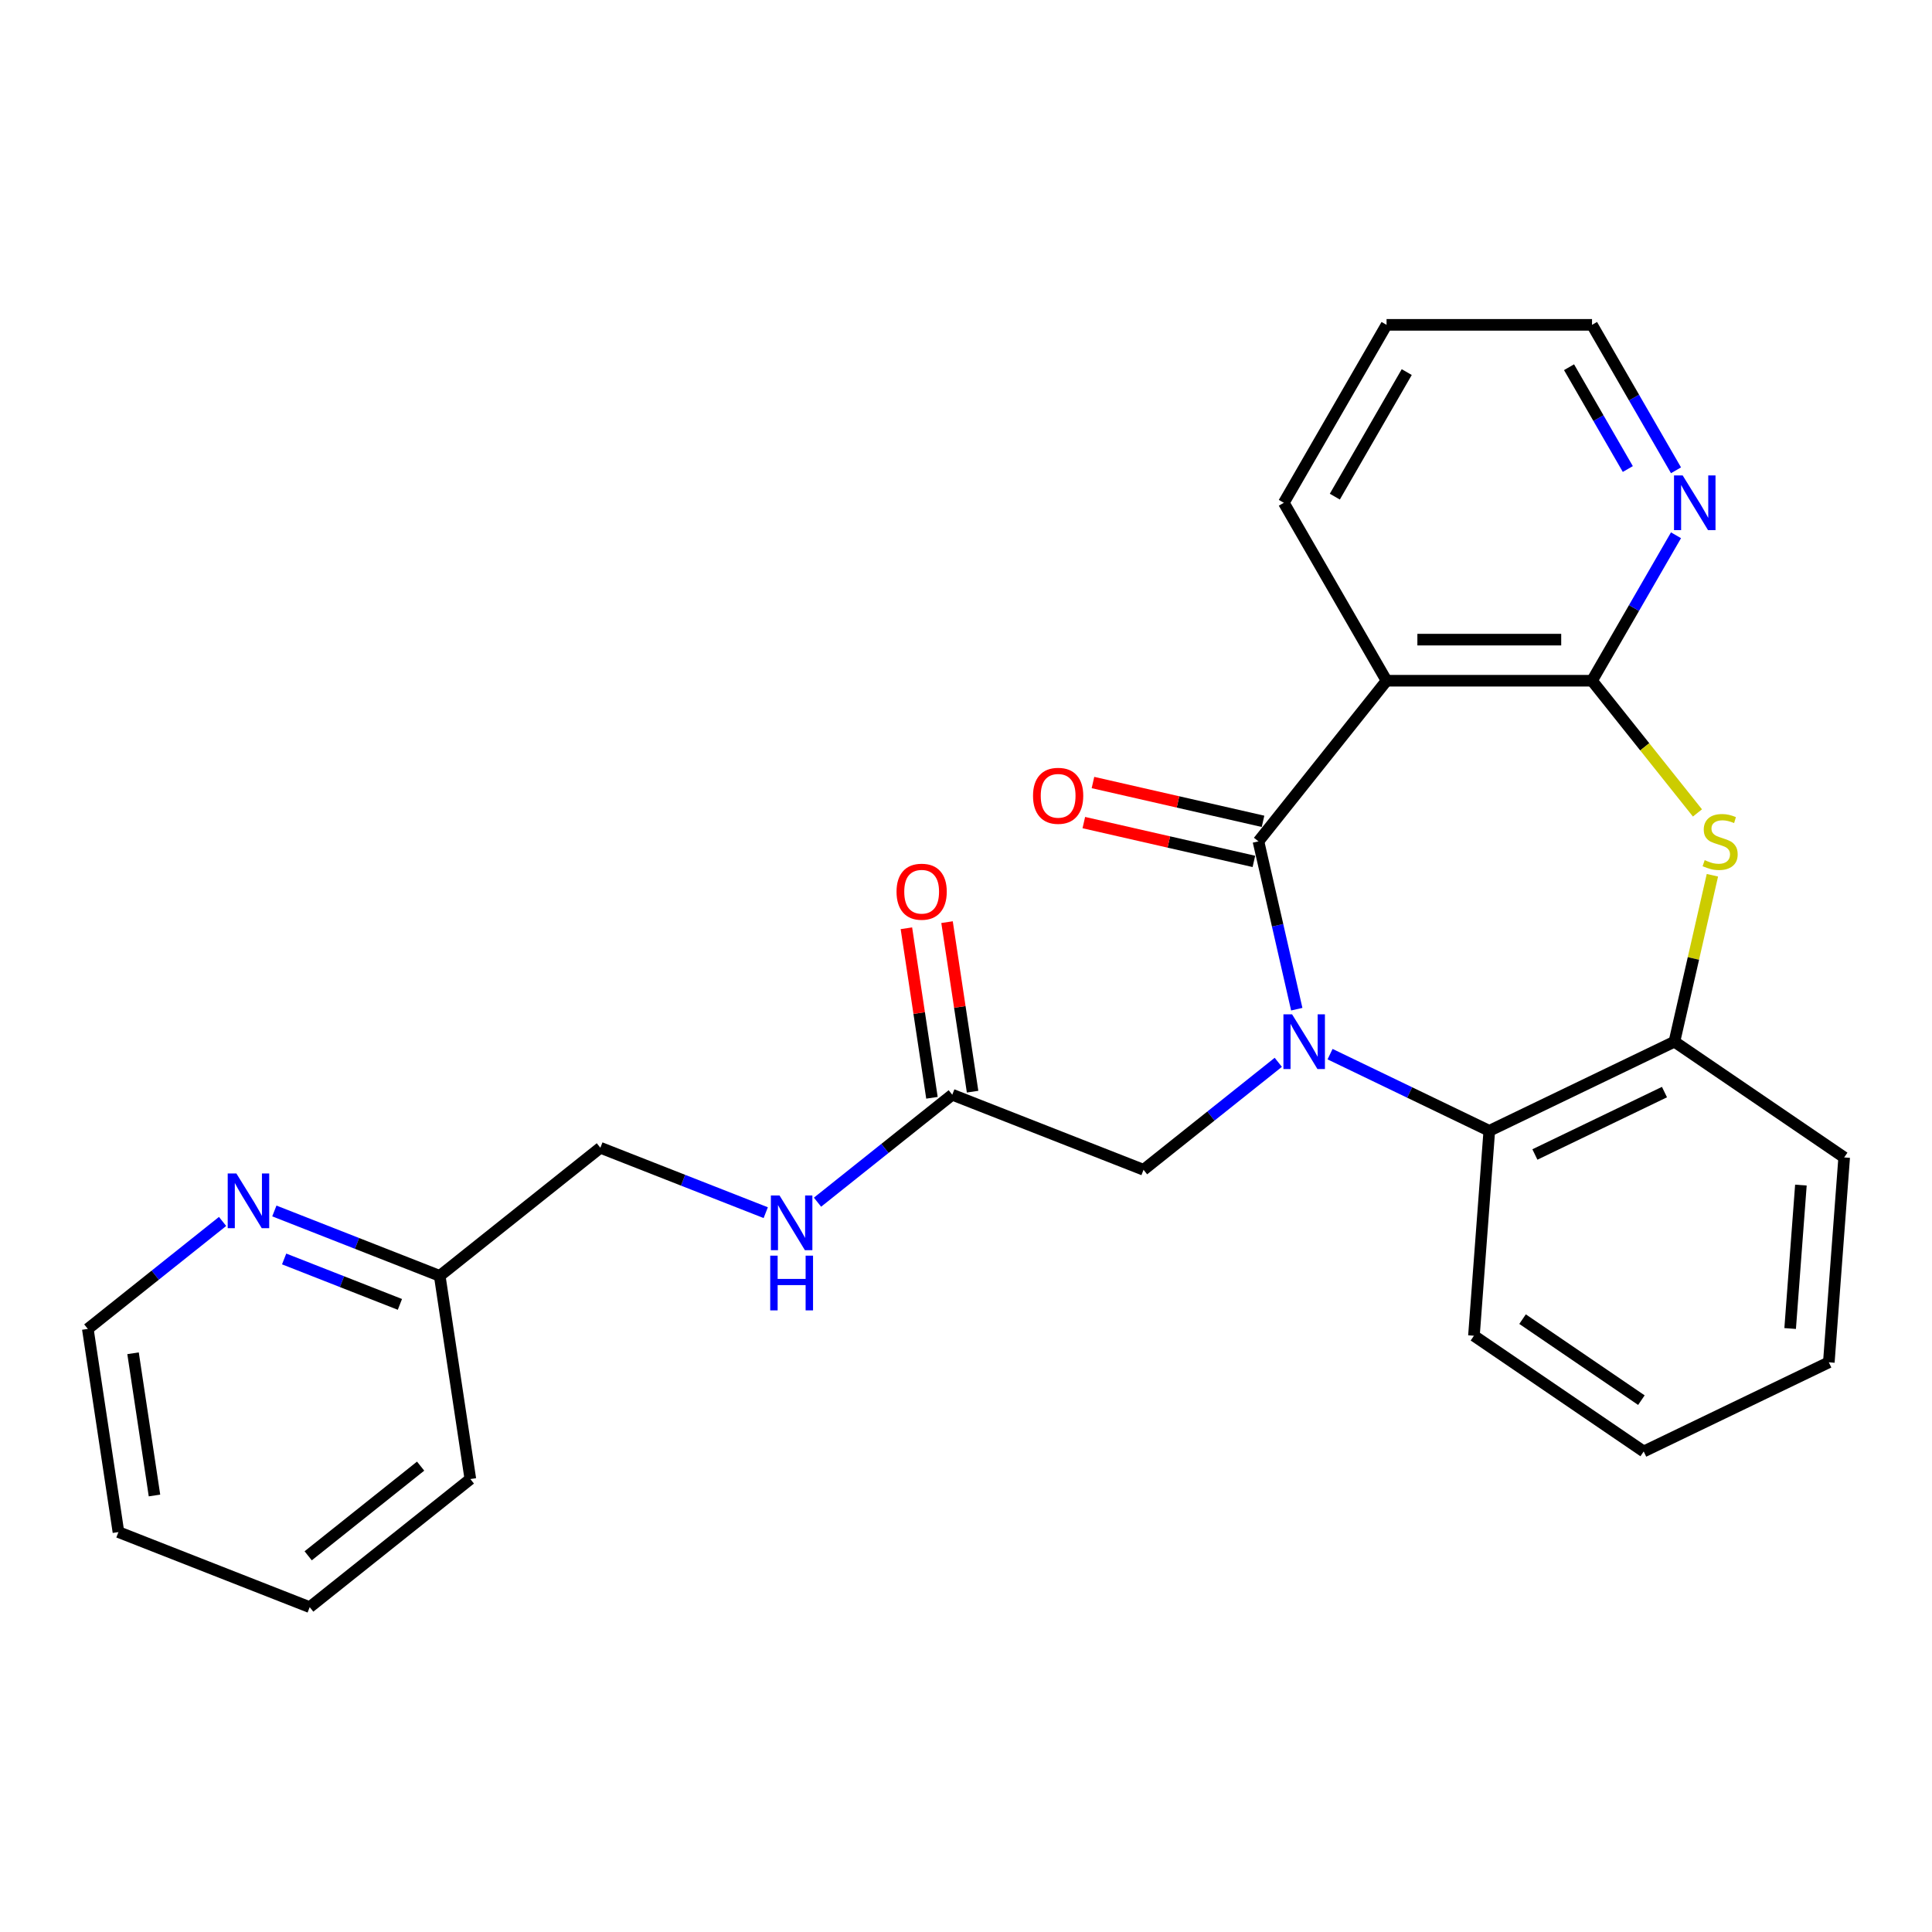 <?xml version='1.0' encoding='iso-8859-1'?>
<svg version='1.1' baseProfile='full'
              xmlns='http://www.w3.org/2000/svg'
                      xmlns:rdkit='http://www.rdkit.org/xml'
                      xmlns:xlink='http://www.w3.org/1999/xlink'
                  xml:space='preserve'
width='1000px' height='1000px' viewBox='0 0 1000 1000'>
<!-- END OF HEADER -->
<rect style='opacity:1.0;fill:#FFFFFF;stroke:none' width='1000' height='1000' x='0' y='0'> </rect>
<path class='bond-0' d='M 671.201,522.355 L 661.288,478.923' style='fill:none;fill-rule:evenodd;stroke:#0000FF;stroke-width:6px;stroke-linecap:butt;stroke-linejoin:miter;stroke-opacity:1' />
<path class='bond-0' d='M 661.288,478.923 L 651.374,435.491' style='fill:none;fill-rule:evenodd;stroke:#000000;stroke-width:6px;stroke-linecap:butt;stroke-linejoin:miter;stroke-opacity:1' />
<path class='bond-4' d='M 688.438,545.627 L 729.648,565.472' style='fill:none;fill-rule:evenodd;stroke:#0000FF;stroke-width:6px;stroke-linecap:butt;stroke-linejoin:miter;stroke-opacity:1' />
<path class='bond-4' d='M 729.648,565.472 L 770.857,585.317' style='fill:none;fill-rule:evenodd;stroke:#000000;stroke-width:6px;stroke-linecap:butt;stroke-linejoin:miter;stroke-opacity:1' />
<path class='bond-6' d='M 661.641,549.859 L 626.766,577.671' style='fill:none;fill-rule:evenodd;stroke:#0000FF;stroke-width:6px;stroke-linecap:butt;stroke-linejoin:miter;stroke-opacity:1' />
<path class='bond-6' d='M 626.766,577.671 L 591.892,605.482' style='fill:none;fill-rule:evenodd;stroke:#000000;stroke-width:6px;stroke-linecap:butt;stroke-linejoin:miter;stroke-opacity:1' />
<path class='bond-1' d='M 651.374,435.491 L 717.682,352.343' style='fill:none;fill-rule:evenodd;stroke:#000000;stroke-width:6px;stroke-linecap:butt;stroke-linejoin:miter;stroke-opacity:1' />
<path class='bond-9' d='M 653.741,425.122 L 609.729,415.077' style='fill:none;fill-rule:evenodd;stroke:#000000;stroke-width:6px;stroke-linecap:butt;stroke-linejoin:miter;stroke-opacity:1' />
<path class='bond-9' d='M 609.729,415.077 L 565.716,405.031' style='fill:none;fill-rule:evenodd;stroke:#FF0000;stroke-width:6px;stroke-linecap:butt;stroke-linejoin:miter;stroke-opacity:1' />
<path class='bond-9' d='M 649.008,445.859 L 604.996,435.814' style='fill:none;fill-rule:evenodd;stroke:#000000;stroke-width:6px;stroke-linecap:butt;stroke-linejoin:miter;stroke-opacity:1' />
<path class='bond-9' d='M 604.996,435.814 L 560.983,425.768' style='fill:none;fill-rule:evenodd;stroke:#FF0000;stroke-width:6px;stroke-linecap:butt;stroke-linejoin:miter;stroke-opacity:1' />
<path class='bond-2' d='M 717.682,352.343 L 824.032,352.343' style='fill:none;fill-rule:evenodd;stroke:#000000;stroke-width:6px;stroke-linecap:butt;stroke-linejoin:miter;stroke-opacity:1' />
<path class='bond-2' d='M 733.635,331.073 L 808.08,331.073' style='fill:none;fill-rule:evenodd;stroke:#000000;stroke-width:6px;stroke-linecap:butt;stroke-linejoin:miter;stroke-opacity:1' />
<path class='bond-15' d='M 717.682,352.343 L 664.508,260.242' style='fill:none;fill-rule:evenodd;stroke:#000000;stroke-width:6px;stroke-linecap:butt;stroke-linejoin:miter;stroke-opacity:1' />
<path class='bond-8' d='M 824.032,352.343 L 845.765,314.702' style='fill:none;fill-rule:evenodd;stroke:#000000;stroke-width:6px;stroke-linecap:butt;stroke-linejoin:miter;stroke-opacity:1' />
<path class='bond-8' d='M 845.765,314.702 L 867.497,277.06' style='fill:none;fill-rule:evenodd;stroke:#0000FF;stroke-width:6px;stroke-linecap:butt;stroke-linejoin:miter;stroke-opacity:1' />
<path class='bond-26' d='M 824.032,352.343 L 851.317,386.557' style='fill:none;fill-rule:evenodd;stroke:#000000;stroke-width:6px;stroke-linecap:butt;stroke-linejoin:miter;stroke-opacity:1' />
<path class='bond-26' d='M 851.317,386.557 L 878.601,420.771' style='fill:none;fill-rule:evenodd;stroke:#CCCC00;stroke-width:6px;stroke-linecap:butt;stroke-linejoin:miter;stroke-opacity:1' />
<path class='bond-3' d='M 886.337,453.029 L 876.506,496.102' style='fill:none;fill-rule:evenodd;stroke:#CCCC00;stroke-width:6px;stroke-linecap:butt;stroke-linejoin:miter;stroke-opacity:1' />
<path class='bond-3' d='M 876.506,496.102 L 866.675,539.174' style='fill:none;fill-rule:evenodd;stroke:#000000;stroke-width:6px;stroke-linecap:butt;stroke-linejoin:miter;stroke-opacity:1' />
<path class='bond-5' d='M 770.857,585.317 L 866.675,539.174' style='fill:none;fill-rule:evenodd;stroke:#000000;stroke-width:6px;stroke-linecap:butt;stroke-linejoin:miter;stroke-opacity:1' />
<path class='bond-5' d='M 794.459,597.56 L 861.531,565.259' style='fill:none;fill-rule:evenodd;stroke:#000000;stroke-width:6px;stroke-linecap:butt;stroke-linejoin:miter;stroke-opacity:1' />
<path class='bond-16' d='M 770.857,585.317 L 762.91,691.37' style='fill:none;fill-rule:evenodd;stroke:#000000;stroke-width:6px;stroke-linecap:butt;stroke-linejoin:miter;stroke-opacity:1' />
<path class='bond-17' d='M 866.675,539.174 L 954.545,599.083' style='fill:none;fill-rule:evenodd;stroke:#000000;stroke-width:6px;stroke-linecap:butt;stroke-linejoin:miter;stroke-opacity:1' />
<path class='bond-7' d='M 591.892,605.482 L 492.894,566.628' style='fill:none;fill-rule:evenodd;stroke:#000000;stroke-width:6px;stroke-linecap:butt;stroke-linejoin:miter;stroke-opacity:1' />
<path class='bond-10' d='M 492.894,566.628 L 458.019,594.44' style='fill:none;fill-rule:evenodd;stroke:#000000;stroke-width:6px;stroke-linecap:butt;stroke-linejoin:miter;stroke-opacity:1' />
<path class='bond-10' d='M 458.019,594.44 L 423.145,622.251' style='fill:none;fill-rule:evenodd;stroke:#0000FF;stroke-width:6px;stroke-linecap:butt;stroke-linejoin:miter;stroke-opacity:1' />
<path class='bond-12' d='M 503.41,565.043 L 496.797,521.171' style='fill:none;fill-rule:evenodd;stroke:#000000;stroke-width:6px;stroke-linecap:butt;stroke-linejoin:miter;stroke-opacity:1' />
<path class='bond-12' d='M 496.797,521.171 L 490.185,477.3' style='fill:none;fill-rule:evenodd;stroke:#FF0000;stroke-width:6px;stroke-linecap:butt;stroke-linejoin:miter;stroke-opacity:1' />
<path class='bond-12' d='M 482.378,568.213 L 475.765,524.342' style='fill:none;fill-rule:evenodd;stroke:#000000;stroke-width:6px;stroke-linecap:butt;stroke-linejoin:miter;stroke-opacity:1' />
<path class='bond-12' d='M 475.765,524.342 L 469.152,480.47' style='fill:none;fill-rule:evenodd;stroke:#FF0000;stroke-width:6px;stroke-linecap:butt;stroke-linejoin:miter;stroke-opacity:1' />
<path class='bond-28' d='M 867.497,243.423 L 845.765,205.781' style='fill:none;fill-rule:evenodd;stroke:#0000FF;stroke-width:6px;stroke-linecap:butt;stroke-linejoin:miter;stroke-opacity:1' />
<path class='bond-28' d='M 845.765,205.781 L 824.032,168.14' style='fill:none;fill-rule:evenodd;stroke:#000000;stroke-width:6px;stroke-linecap:butt;stroke-linejoin:miter;stroke-opacity:1' />
<path class='bond-28' d='M 842.557,242.765 L 827.344,216.416' style='fill:none;fill-rule:evenodd;stroke:#0000FF;stroke-width:6px;stroke-linecap:butt;stroke-linejoin:miter;stroke-opacity:1' />
<path class='bond-28' d='M 827.344,216.416 L 812.132,190.067' style='fill:none;fill-rule:evenodd;stroke:#000000;stroke-width:6px;stroke-linecap:butt;stroke-linejoin:miter;stroke-opacity:1' />
<path class='bond-14' d='M 396.347,627.677 L 353.548,610.88' style='fill:none;fill-rule:evenodd;stroke:#0000FF;stroke-width:6px;stroke-linecap:butt;stroke-linejoin:miter;stroke-opacity:1' />
<path class='bond-14' d='M 353.548,610.88 L 310.748,594.082' style='fill:none;fill-rule:evenodd;stroke:#000000;stroke-width:6px;stroke-linecap:butt;stroke-linejoin:miter;stroke-opacity:1' />
<path class='bond-11' d='M 142.001,626.795 L 184.801,643.593' style='fill:none;fill-rule:evenodd;stroke:#0000FF;stroke-width:6px;stroke-linecap:butt;stroke-linejoin:miter;stroke-opacity:1' />
<path class='bond-11' d='M 184.801,643.593 L 227.6,660.39' style='fill:none;fill-rule:evenodd;stroke:#000000;stroke-width:6px;stroke-linecap:butt;stroke-linejoin:miter;stroke-opacity:1' />
<path class='bond-11' d='M 147.07,651.634 L 177.03,663.392' style='fill:none;fill-rule:evenodd;stroke:#0000FF;stroke-width:6px;stroke-linecap:butt;stroke-linejoin:miter;stroke-opacity:1' />
<path class='bond-11' d='M 177.03,663.392 L 206.99,675.151' style='fill:none;fill-rule:evenodd;stroke:#000000;stroke-width:6px;stroke-linecap:butt;stroke-linejoin:miter;stroke-opacity:1' />
<path class='bond-19' d='M 115.203,632.221 L 80.329,660.033' style='fill:none;fill-rule:evenodd;stroke:#0000FF;stroke-width:6px;stroke-linecap:butt;stroke-linejoin:miter;stroke-opacity:1' />
<path class='bond-19' d='M 80.329,660.033 L 45.455,687.844' style='fill:none;fill-rule:evenodd;stroke:#000000;stroke-width:6px;stroke-linecap:butt;stroke-linejoin:miter;stroke-opacity:1' />
<path class='bond-13' d='M 227.6,660.39 L 310.748,594.082' style='fill:none;fill-rule:evenodd;stroke:#000000;stroke-width:6px;stroke-linecap:butt;stroke-linejoin:miter;stroke-opacity:1' />
<path class='bond-20' d='M 227.6,660.39 L 243.451,765.552' style='fill:none;fill-rule:evenodd;stroke:#000000;stroke-width:6px;stroke-linecap:butt;stroke-linejoin:miter;stroke-opacity:1' />
<path class='bond-21' d='M 664.508,260.242 L 717.682,168.14' style='fill:none;fill-rule:evenodd;stroke:#000000;stroke-width:6px;stroke-linecap:butt;stroke-linejoin:miter;stroke-opacity:1' />
<path class='bond-21' d='M 690.904,257.061 L 728.127,192.59' style='fill:none;fill-rule:evenodd;stroke:#000000;stroke-width:6px;stroke-linecap:butt;stroke-linejoin:miter;stroke-opacity:1' />
<path class='bond-22' d='M 762.91,691.37 L 850.78,751.279' style='fill:none;fill-rule:evenodd;stroke:#000000;stroke-width:6px;stroke-linecap:butt;stroke-linejoin:miter;stroke-opacity:1' />
<path class='bond-22' d='M 788.072,682.782 L 849.581,724.718' style='fill:none;fill-rule:evenodd;stroke:#000000;stroke-width:6px;stroke-linecap:butt;stroke-linejoin:miter;stroke-opacity:1' />
<path class='bond-27' d='M 954.545,599.083 L 946.598,705.135' style='fill:none;fill-rule:evenodd;stroke:#000000;stroke-width:6px;stroke-linecap:butt;stroke-linejoin:miter;stroke-opacity:1' />
<path class='bond-27' d='M 932.143,613.401 L 926.58,687.638' style='fill:none;fill-rule:evenodd;stroke:#000000;stroke-width:6px;stroke-linecap:butt;stroke-linejoin:miter;stroke-opacity:1' />
<path class='bond-18' d='M 824.032,168.14 L 717.682,168.14' style='fill:none;fill-rule:evenodd;stroke:#000000;stroke-width:6px;stroke-linecap:butt;stroke-linejoin:miter;stroke-opacity:1' />
<path class='bond-29' d='M 45.455,687.844 L 61.305,793.006' style='fill:none;fill-rule:evenodd;stroke:#000000;stroke-width:6px;stroke-linecap:butt;stroke-linejoin:miter;stroke-opacity:1' />
<path class='bond-29' d='M 68.865,700.448 L 79.96,774.062' style='fill:none;fill-rule:evenodd;stroke:#000000;stroke-width:6px;stroke-linecap:butt;stroke-linejoin:miter;stroke-opacity:1' />
<path class='bond-25' d='M 243.451,765.552 L 160.303,831.86' style='fill:none;fill-rule:evenodd;stroke:#000000;stroke-width:6px;stroke-linecap:butt;stroke-linejoin:miter;stroke-opacity:1' />
<path class='bond-25' d='M 217.717,758.869 L 159.514,805.284' style='fill:none;fill-rule:evenodd;stroke:#000000;stroke-width:6px;stroke-linecap:butt;stroke-linejoin:miter;stroke-opacity:1' />
<path class='bond-23' d='M 850.78,751.279 L 946.598,705.135' style='fill:none;fill-rule:evenodd;stroke:#000000;stroke-width:6px;stroke-linecap:butt;stroke-linejoin:miter;stroke-opacity:1' />
<path class='bond-24' d='M 61.305,793.006 L 160.303,831.86' style='fill:none;fill-rule:evenodd;stroke:#000000;stroke-width:6px;stroke-linecap:butt;stroke-linejoin:miter;stroke-opacity:1' />
<path  class='atom-0' d='M 668.78 525.014
L 678.06 540.014
Q 678.98 541.494, 680.46 544.174
Q 681.94 546.854, 682.02 547.014
L 682.02 525.014
L 685.78 525.014
L 685.78 553.334
L 681.9 553.334
L 671.94 536.934
Q 670.78 535.014, 669.54 532.814
Q 668.34 530.614, 667.98 529.934
L 667.98 553.334
L 664.3 553.334
L 664.3 525.014
L 668.78 525.014
' fill='#0000FF'/>
<path  class='atom-4' d='M 882.34 445.211
Q 882.66 445.331, 883.98 445.891
Q 885.3 446.451, 886.74 446.811
Q 888.22 447.131, 889.66 447.131
Q 892.34 447.131, 893.9 445.851
Q 895.46 444.531, 895.46 442.251
Q 895.46 440.691, 894.66 439.731
Q 893.9 438.771, 892.7 438.251
Q 891.5 437.731, 889.5 437.131
Q 886.98 436.371, 885.46 435.651
Q 883.98 434.931, 882.9 433.411
Q 881.86 431.891, 881.86 429.331
Q 881.86 425.771, 884.26 423.571
Q 886.7 421.371, 891.5 421.371
Q 894.78 421.371, 898.5 422.931
L 897.58 426.011
Q 894.18 424.611, 891.62 424.611
Q 888.86 424.611, 887.34 425.771
Q 885.82 426.891, 885.86 428.851
Q 885.86 430.371, 886.62 431.291
Q 887.42 432.211, 888.54 432.731
Q 889.7 433.251, 891.62 433.851
Q 894.18 434.651, 895.7 435.451
Q 897.22 436.251, 898.3 437.891
Q 899.42 439.491, 899.42 442.251
Q 899.42 446.171, 896.78 448.291
Q 894.18 450.371, 889.82 450.371
Q 887.3 450.371, 885.38 449.811
Q 883.5 449.291, 881.26 448.371
L 882.34 445.211
' fill='#CCCC00'/>
<path  class='atom-9' d='M 870.947 246.082
L 880.227 261.082
Q 881.147 262.562, 882.627 265.242
Q 884.107 267.922, 884.187 268.082
L 884.187 246.082
L 887.947 246.082
L 887.947 274.402
L 884.067 274.402
L 874.107 258.002
Q 872.947 256.082, 871.707 253.882
Q 870.507 251.682, 870.147 251.002
L 870.147 274.402
L 866.467 274.402
L 866.467 246.082
L 870.947 246.082
' fill='#0000FF'/>
<path  class='atom-10' d='M 534.691 411.906
Q 534.691 405.106, 538.051 401.306
Q 541.411 397.506, 547.691 397.506
Q 553.971 397.506, 557.331 401.306
Q 560.691 405.106, 560.691 411.906
Q 560.691 418.786, 557.291 422.706
Q 553.891 426.586, 547.691 426.586
Q 541.451 426.586, 538.051 422.706
Q 534.691 418.826, 534.691 411.906
M 547.691 423.386
Q 552.011 423.386, 554.331 420.506
Q 556.691 417.586, 556.691 411.906
Q 556.691 406.346, 554.331 403.546
Q 552.011 400.706, 547.691 400.706
Q 543.371 400.706, 541.011 403.506
Q 538.691 406.306, 538.691 411.906
Q 538.691 417.626, 541.011 420.506
Q 543.371 423.386, 547.691 423.386
' fill='#FF0000'/>
<path  class='atom-11' d='M 403.486 618.776
L 412.766 633.776
Q 413.686 635.256, 415.166 637.936
Q 416.646 640.616, 416.726 640.776
L 416.726 618.776
L 420.486 618.776
L 420.486 647.096
L 416.606 647.096
L 406.646 630.696
Q 405.486 628.776, 404.246 626.576
Q 403.046 624.376, 402.686 623.696
L 402.686 647.096
L 399.006 647.096
L 399.006 618.776
L 403.486 618.776
' fill='#0000FF'/>
<path  class='atom-11' d='M 398.666 649.928
L 402.506 649.928
L 402.506 661.968
L 416.986 661.968
L 416.986 649.928
L 420.826 649.928
L 420.826 678.248
L 416.986 678.248
L 416.986 665.168
L 402.506 665.168
L 402.506 678.248
L 398.666 678.248
L 398.666 649.928
' fill='#0000FF'/>
<path  class='atom-12' d='M 122.342 607.376
L 131.622 622.376
Q 132.542 623.856, 134.022 626.536
Q 135.502 629.216, 135.582 629.376
L 135.582 607.376
L 139.342 607.376
L 139.342 635.696
L 135.462 635.696
L 125.502 619.296
Q 124.342 617.376, 123.102 615.176
Q 121.902 612.976, 121.542 612.296
L 121.542 635.696
L 117.862 635.696
L 117.862 607.376
L 122.342 607.376
' fill='#0000FF'/>
<path  class='atom-13' d='M 464.043 461.546
Q 464.043 454.746, 467.403 450.946
Q 470.763 447.146, 477.043 447.146
Q 483.323 447.146, 486.683 450.946
Q 490.043 454.746, 490.043 461.546
Q 490.043 468.426, 486.643 472.346
Q 483.243 476.226, 477.043 476.226
Q 470.803 476.226, 467.403 472.346
Q 464.043 468.466, 464.043 461.546
M 477.043 473.026
Q 481.363 473.026, 483.683 470.146
Q 486.043 467.226, 486.043 461.546
Q 486.043 455.986, 483.683 453.186
Q 481.363 450.346, 477.043 450.346
Q 472.723 450.346, 470.363 453.146
Q 468.043 455.946, 468.043 461.546
Q 468.043 467.266, 470.363 470.146
Q 472.723 473.026, 477.043 473.026
' fill='#FF0000'/>
</svg>
